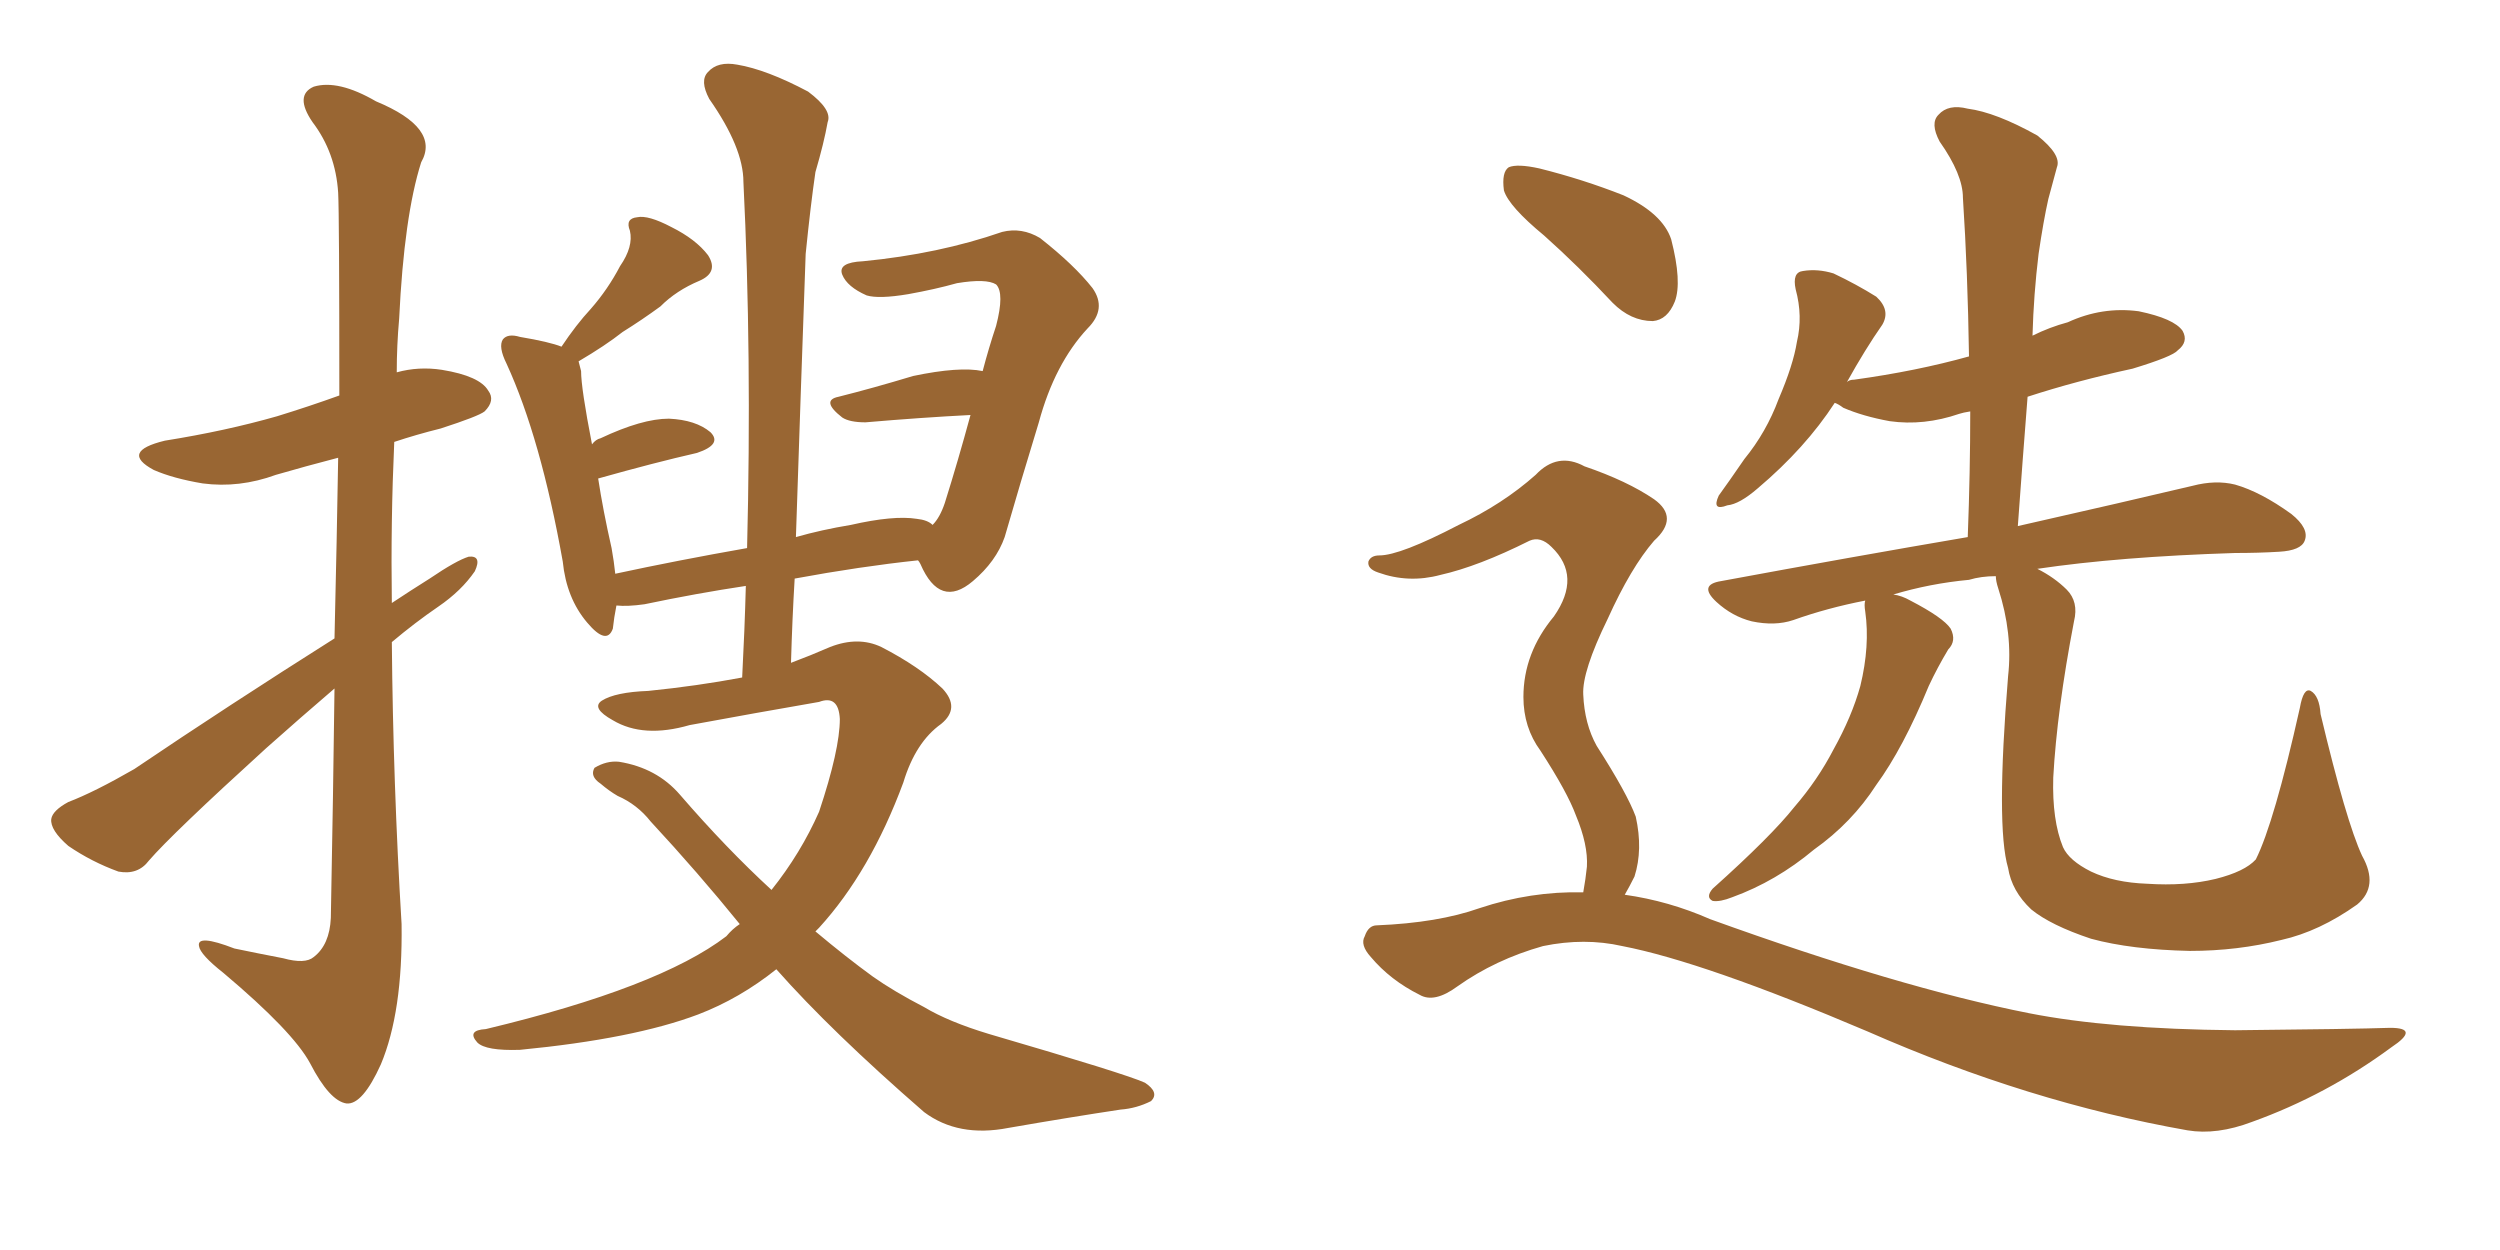 <svg xmlns="http://www.w3.org/2000/svg" xmlns:xlink="http://www.w3.org/1999/xlink" width="300" height="150"><path fill="#996633" padding="10" d="M40.14 76.61L40.14 76.61Q40.43 64.31 40.58 54.93L40.58 54.93Q36.62 55.96 33.11 56.98L33.11 56.98Q28.71 58.59 24.32 58.01L24.32 58.01Q20.80 57.42 18.46 56.40L18.46 56.40Q14.36 54.20 19.78 52.88L19.78 52.88Q27.10 51.71 33.25 49.95L33.25 49.95Q37.06 48.78 40.72 47.46L40.72 47.46Q40.72 25.78 40.58 23.14L40.58 23.14Q40.28 18.31 37.50 14.65L37.50 14.65Q35.30 11.43 37.65 10.40L37.65 10.40Q40.58 9.52 45.12 12.16L45.12 12.16Q52.88 15.38 50.54 19.48L50.54 19.48Q48.49 25.93 47.90 38.23L47.90 38.23Q47.61 41.46 47.61 44.68L47.61 44.68Q50.24 43.95 53.03 44.38L53.03 44.38Q57.57 45.12 58.59 46.88L58.59 46.88Q59.47 48.05 58.15 49.37L58.15 49.37Q57.42 49.95 52.88 51.42L52.88 51.42Q49.95 52.15 47.31 53.03L47.31 53.03Q46.88 62.55 47.02 72.36L47.02 72.36Q49.22 70.90 51.56 69.43L51.56 69.43Q54.79 67.24 56.25 66.80L56.25 66.80Q57.86 66.65 56.98 68.55L56.98 68.55Q55.37 70.90 52.59 72.80L52.59 72.80Q49.80 74.71 47.02 77.05L47.02 77.05Q47.17 94.04 48.19 110.89L48.19 110.89Q48.34 121.44 45.70 127.73L45.70 127.73Q43.51 132.57 41.60 132.42L41.60 132.42Q39.55 132.13 37.21 127.59L37.21 127.59Q35.16 123.78 26.81 116.75L26.81 116.75Q24.02 114.55 23.88 113.53L23.88 113.53Q23.58 112.06 28.13 113.82L28.13 113.82Q30.91 114.40 33.98 114.99L33.98 114.99Q36.62 115.72 37.65 114.84L37.65 114.84Q39.55 113.38 39.70 110.16L39.70 110.16Q39.99 94.92 40.14 82.62L40.14 82.62Q36.04 86.13 31.93 89.79L31.93 89.79Q20.65 100.05 17.87 103.27L17.87 103.27Q16.55 105.03 14.21 104.59L14.21 104.59Q10.99 103.42 8.20 101.51L8.20 101.51Q6.01 99.61 6.15 98.29L6.15 98.29Q6.30 97.27 8.20 96.24L8.20 96.24Q11.28 95.07 16.11 92.29L16.11 92.29Q27.39 84.67 40.14 76.61ZM93.16 116.31L93.16 116.31L93.16 116.31Q88.77 119.82 83.79 121.73L83.79 121.73Q76.03 124.66 62.40 125.98L62.40 125.98Q58.30 126.12 57.28 125.10L57.28 125.10Q55.96 123.63 58.30 123.49L58.30 123.49Q79.10 118.51 87.16 112.35L87.16 112.35Q87.89 111.47 88.77 110.89L88.77 110.89Q83.79 104.74 78.08 98.58L78.08 98.58Q76.46 96.53 74.12 95.51L74.12 95.51Q73.10 94.92 72.07 94.04L72.07 94.04Q70.75 93.16 71.34 92.14L71.34 92.14Q72.80 91.26 74.27 91.41L74.27 91.41Q78.81 92.14 81.59 95.36L81.59 95.36Q87.16 101.81 92.58 106.79L92.58 106.79Q96.09 102.39 98.29 97.41L98.29 97.41Q100.78 89.94 100.78 86.28L100.78 86.28Q100.63 83.35 98.29 84.23L98.29 84.23Q90.67 85.55 82.76 87.01L82.76 87.01Q77.20 88.62 73.54 86.43L73.54 86.43Q70.90 84.96 72.22 84.08L72.22 84.08Q73.83 83.06 77.78 82.91L77.78 82.91Q83.64 82.32 89.06 81.30L89.06 81.30Q89.36 75.59 89.50 70.31L89.50 70.31Q83.64 71.19 77.34 72.51L77.34 72.51Q75.29 72.80 73.97 72.66L73.97 72.66Q73.68 74.12 73.54 75.44L73.54 75.44Q72.80 77.49 70.46 74.71L70.46 74.71Q67.97 71.78 67.53 67.38L67.53 67.38Q64.89 52.59 60.79 43.65L60.79 43.65Q59.77 41.60 60.35 40.72L60.35 40.72Q60.94 39.99 62.40 40.43L62.40 40.43Q65.92 41.02 67.38 41.60L67.38 41.60Q69.14 38.96 70.90 37.06L70.90 37.06Q72.95 34.72 74.41 31.93L74.41 31.93Q76.03 29.59 75.59 27.69L75.59 27.69Q75 26.22 76.46 26.07L76.46 26.07Q77.78 25.78 80.57 27.25L80.57 27.25Q83.50 28.71 84.96 30.62L84.96 30.62Q86.28 32.67 83.94 33.69L83.94 33.69Q81.15 34.86 79.25 36.77L79.25 36.77Q77.05 38.38 74.71 39.84L74.71 39.84Q72.66 41.46 69.43 43.36L69.43 43.36Q69.58 43.95 69.73 44.53L69.73 44.53Q69.73 46.58 71.04 53.32L71.04 53.32Q71.48 52.73 72.07 52.59L72.07 52.59Q77.05 50.24 80.27 50.24L80.27 50.24Q83.50 50.39 85.25 51.86L85.25 51.86Q86.72 53.32 83.64 54.35L83.64 54.35Q78.52 55.52 71.78 57.42L71.78 57.42Q72.36 61.23 73.39 65.77L73.39 65.77Q73.68 67.38 73.83 68.85L73.83 68.85Q81.30 67.24 89.65 65.77L89.65 65.77Q90.23 42.48 89.21 21.83L89.21 21.83Q89.21 17.72 85.11 11.87L85.11 11.87Q83.94 9.67 84.96 8.64L84.96 8.64Q86.13 7.32 88.48 7.76L88.48 7.76Q91.99 8.35 96.97 10.99L96.97 10.99Q99.90 13.18 99.32 14.65L99.32 14.65Q98.88 17.14 97.85 20.65L97.85 20.65Q97.27 24.61 96.68 30.47L96.68 30.47Q96.09 46.88 95.51 64.45L95.51 64.45Q98.58 63.57 102.10 62.99L102.10 62.99Q107.23 61.82 110.01 62.26L110.01 62.26Q111.33 62.40 111.91 62.99L111.91 62.99Q112.79 62.11 113.38 60.35L113.38 60.35Q114.99 55.22 116.46 49.80L116.46 49.80Q110.60 50.10 103.86 50.68L103.86 50.68Q101.95 50.68 101.07 50.10L101.07 50.10Q98.44 48.05 100.63 47.61L100.63 47.61Q104.74 46.58 109.57 45.12L109.57 45.12Q115.14 43.95 117.92 44.53L117.92 44.53Q118.65 41.75 119.53 39.11L119.53 39.11Q120.56 35.16 119.53 34.13L119.53 34.13Q118.36 33.40 114.84 33.98L114.84 33.98Q112.21 34.72 108.98 35.30L108.98 35.30Q105.47 35.89 104.00 35.45L104.00 35.45Q101.66 34.42 101.07 32.96L101.07 32.96Q100.49 31.49 103.56 31.35L103.56 31.35Q112.65 30.47 120.26 27.83L120.26 27.83Q122.61 27.25 124.80 28.56L124.80 28.56Q128.91 31.79 131.10 34.57L131.10 34.57Q132.86 37.06 130.52 39.40L130.52 39.40Q126.56 43.65 124.66 50.68L124.66 50.68Q122.46 57.86 120.56 64.45L120.56 64.45Q119.53 67.38 116.75 69.73L116.75 69.73Q112.79 73.10 110.45 67.68L110.45 67.68Q110.30 67.38 110.16 67.24L110.16 67.24Q103.27 67.97 95.36 69.43L95.36 69.43Q95.07 74.27 94.92 79.54L94.92 79.54Q97.27 78.66 99.61 77.64L99.61 77.64Q102.98 76.32 105.76 77.64L105.76 77.64Q110.30 79.98 113.09 82.62L113.09 82.62Q115.28 84.96 112.94 86.87L112.94 86.87Q109.86 89.06 108.40 93.90L108.40 93.90Q104.44 104.59 98.29 111.33L98.29 111.33Q98.00 111.62 97.85 111.77L97.85 111.77Q101.51 114.84 104.74 117.19L104.74 117.19Q107.23 118.95 110.89 120.85L110.89 120.85Q113.82 122.61 118.65 124.07L118.65 124.07Q135.21 128.91 137.40 129.93L137.40 129.93Q139.16 131.10 138.13 132.13L138.13 132.13Q136.38 133.01 134.47 133.15L134.47 133.15Q128.61 134.03 121.00 135.35L121.00 135.35Q114.99 136.52 110.89 133.45L110.89 133.45Q99.76 123.78 93.16 116.31ZM185.30 28.27L185.30 28.27Q181.05 24.76 180.47 22.85L180.47 22.85Q180.18 20.65 181.05 20.07L181.05 20.07Q182.08 19.63 184.72 20.21L184.72 20.21Q189.99 21.53 194.82 23.44L194.82 23.44Q199.51 25.63 200.54 28.71L200.54 28.71Q201.86 33.84 200.98 36.18L200.98 36.18Q200.10 38.38 198.34 38.53L198.34 38.53Q195.70 38.53 193.51 36.33L193.51 36.33Q189.40 31.93 185.30 28.27ZM189.99 107.08L189.99 107.08Q190.28 105.47 190.43 104.00L190.43 104.00Q190.58 101.37 189.11 97.85L189.11 97.85Q188.09 95.07 184.86 90.09L184.86 90.09Q182.81 87.30 182.81 83.64L182.81 83.64Q182.81 78.37 186.47 73.97L186.47 73.97Q189.84 69.14 186.18 65.63L186.18 65.63Q184.86 64.31 183.54 64.89L183.54 64.89Q177.39 67.97 172.85 68.99L172.85 68.99Q169.04 70.02 165.38 68.70L165.38 68.70Q164.06 68.26 164.21 67.38L164.21 67.38Q164.50 66.65 165.53 66.65L165.53 66.65Q168.02 66.65 175.05 62.99L175.05 62.99Q180.32 60.50 184.28 56.98L184.28 56.98Q186.91 54.20 190.14 55.96L190.14 55.96Q195.26 57.71 198.49 59.91L198.49 59.91Q201.56 62.11 198.49 64.89L198.49 64.89Q195.70 68.12 192.92 74.27L192.92 74.27Q189.84 80.57 189.99 83.35L189.99 83.35Q190.14 86.87 191.60 89.50L191.60 89.50Q195.26 95.21 196.29 98.00L196.29 98.00Q197.17 101.95 196.14 105.18L196.14 105.18Q195.56 106.35 194.97 107.37L194.97 107.37Q200.24 108.11 205.22 110.30L205.22 110.30Q227.93 118.51 243.46 121.58L243.46 121.58Q253.13 123.49 268.21 123.63L268.21 123.63Q282.28 123.49 286.82 123.34L286.82 123.34Q290.48 123.34 286.96 125.68L286.96 125.68Q279.20 131.40 270.26 134.62L270.26 134.62Q266.02 136.23 262.50 135.64L262.50 135.64Q243.46 132.28 224.12 123.78L224.12 123.78Q204.49 115.43 194.68 113.53L194.68 113.53Q190.14 112.50 185.16 113.53L185.16 113.53Q179.44 115.14 174.90 118.36L174.90 118.36Q172.12 120.41 170.36 119.38L170.36 119.38Q166.85 117.63 164.50 114.84L164.50 114.84Q163.18 113.38 163.77 112.35L163.77 112.35Q164.21 111.04 165.23 111.04L165.23 111.04Q172.56 110.74 177.54 108.98L177.54 108.98Q183.69 106.93 189.99 107.08ZM283.45 102.69L283.45 102.69L283.45 102.69Q285.50 106.35 282.86 108.54L282.86 108.54Q278.32 111.77 273.78 112.79L273.78 112.79Q268.51 114.11 262.79 114.11L262.79 114.11Q255.76 113.96 250.93 112.65L250.93 112.65Q246.09 111.04 243.75 109.13L243.75 109.13Q241.41 106.93 240.97 104.15L240.97 104.15Q239.50 99.17 240.97 81.15L240.97 81.15Q241.55 76.03 239.79 70.61L239.79 70.61Q239.50 69.73 239.50 69.14L239.50 69.14Q237.74 69.14 236.28 69.58L236.28 69.58Q231.59 70.02 227.20 71.34L227.20 71.34Q228.22 71.48 229.25 72.07L229.25 72.07Q233.20 74.12 234.08 75.44L234.08 75.44Q234.81 76.90 233.79 77.93L233.79 77.93Q232.47 80.13 231.45 82.32L231.45 82.32Q228.37 89.79 225.15 94.19L225.15 94.19Q222.22 98.73 217.68 101.95L217.68 101.95Q213.13 105.76 207.86 107.67L207.86 107.67Q206.40 108.25 205.52 108.11L205.52 108.11Q204.64 107.67 205.52 106.64L205.52 106.64Q212.55 100.34 215.33 96.83L215.33 96.83Q218.12 93.60 220.02 89.94L220.02 89.94Q222.22 85.99 223.24 82.32L223.24 82.32Q224.41 77.49 223.83 73.39L223.83 73.39Q223.68 72.51 223.83 72.07L223.83 72.07Q219.29 72.95 215.19 74.41L215.19 74.41Q212.99 75.15 210.21 74.56L210.21 74.56Q207.86 73.97 205.96 72.22L205.96 72.22Q203.76 70.17 206.54 69.73L206.54 69.73Q222.36 66.80 236.13 64.45L236.13 64.45Q236.43 56.54 236.43 49.37L236.43 49.37Q235.55 49.51 235.11 49.66L235.11 49.66Q230.86 51.12 226.76 50.54L226.76 50.54Q223.54 49.95 221.19 48.93L221.19 48.93Q220.61 48.49 220.17 48.34L220.17 48.34Q216.65 53.76 210.94 58.59L210.94 58.59Q208.74 60.50 207.28 60.64L207.28 60.64Q205.37 61.38 206.25 59.47L206.25 59.47Q207.42 57.86 209.33 55.08L209.33 55.08Q211.96 51.86 213.43 47.90L213.43 47.90Q215.19 43.80 215.63 41.02L215.63 41.02Q216.36 37.94 215.48 34.72L215.48 34.72Q215.04 32.67 216.36 32.52L216.36 32.52Q218.12 32.23 220.02 32.81L220.02 32.81Q222.80 34.13 225.15 35.60L225.15 35.60Q226.90 37.21 225.88 38.96L225.88 38.96Q223.83 41.89 221.63 45.85L221.63 45.85Q221.92 45.56 222.51 45.56L222.51 45.56Q229.98 44.53 236.28 42.77L236.28 42.77Q236.13 32.67 235.55 23.73L235.55 23.73Q235.55 20.95 232.76 16.99L232.76 16.99Q231.59 14.79 232.62 13.77L232.62 13.77Q233.79 12.45 236.13 13.04L236.13 13.04Q239.50 13.48 244.48 16.26L244.48 16.26Q247.41 18.60 246.83 20.07L246.83 20.07Q246.39 21.68 245.80 23.88L245.80 23.88Q245.21 26.51 244.63 30.47L244.63 30.47Q244.04 35.30 243.90 40.28L243.90 40.28Q245.95 39.26 248.14 38.67L248.14 38.67Q252.25 36.77 256.64 37.35L256.64 37.35Q260.89 38.23 261.91 39.70L261.91 39.70Q262.65 41.02 261.33 42.04L261.33 42.04Q260.74 42.77 255.91 44.24L255.91 44.24Q249.17 45.70 243.31 47.61L243.31 47.61Q242.72 55.08 242.14 63.13L242.14 63.13Q255.03 60.21 263.09 58.30L263.09 58.30Q265.87 57.57 268.21 58.15L268.21 58.15Q271.29 59.03 274.95 61.67L274.95 61.67Q277.15 63.43 276.56 64.89L276.56 64.89Q276.12 66.06 273.49 66.21L273.49 66.21Q271.00 66.36 268.21 66.36L268.21 66.36Q254.30 66.80 244.48 68.26L244.48 68.26Q246.53 69.29 248.00 70.75L248.00 70.75Q249.46 72.22 248.88 74.56L248.88 74.56Q246.83 85.25 246.39 93.31L246.39 93.31Q246.24 98.44 247.56 101.66L247.56 101.66Q248.29 103.27 250.93 104.59L250.93 104.59Q253.71 105.91 257.67 106.05L257.67 106.05Q262.21 106.35 265.87 105.47L265.87 105.47Q269.38 104.59 270.70 103.13L270.70 103.13Q272.90 98.73 275.98 84.96L275.98 84.96Q276.42 82.47 277.29 82.91L277.29 82.91Q278.32 83.50 278.47 85.69L278.47 85.69Q281.54 98.58 283.45 102.69Z"/></svg>